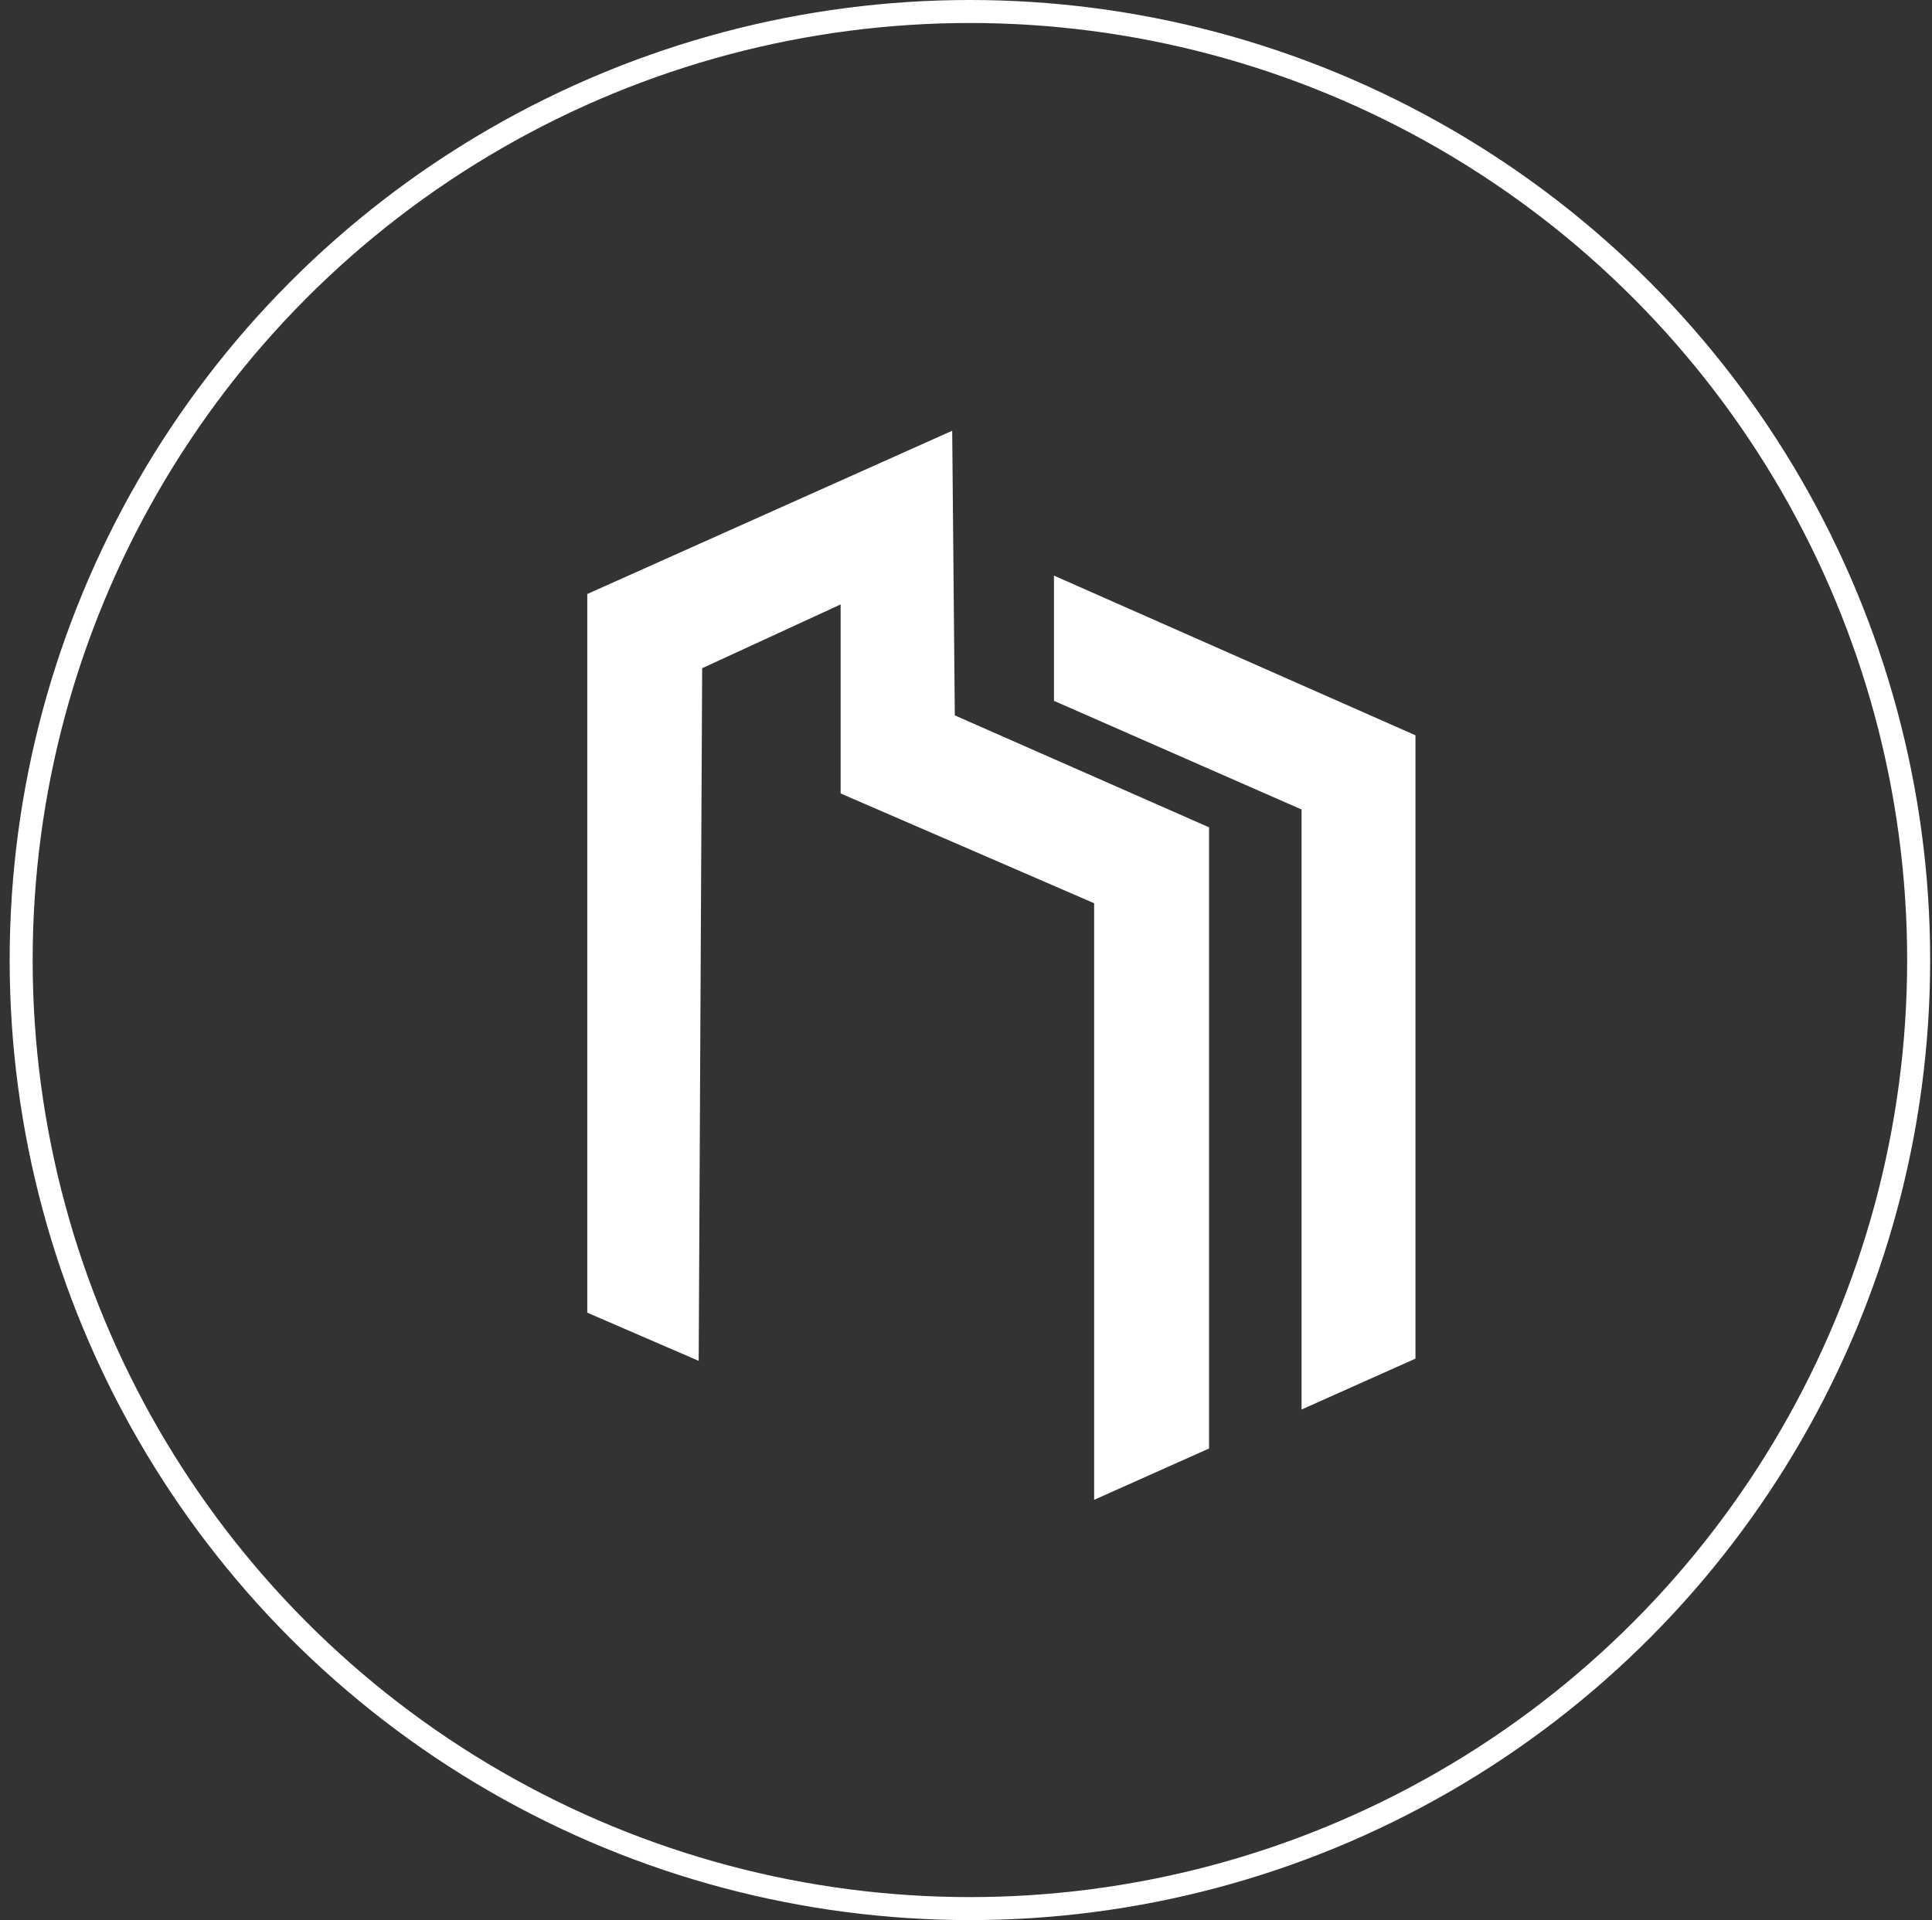 <?xml version="1.0" encoding="UTF-8"?>
<svg width="168px" height="167px" viewBox="0 0 168 167" version="1.1" xmlns="http://www.w3.org/2000/svg" xmlns:xlink="http://www.w3.org/1999/xlink">
    <rect x="0" y="0" width="168" height="167" fill="#333333" stroke="none"/>
    <title>Group 21</title>
    <g id="Symbols" stroke="none" stroke-width="1" fill="none" fill-rule="evenodd">
        <g id="tagli-appartamento" transform="translate(-682, -175)">
            <g id="Group-21" transform="translate(683.84, 176)">
                <circle id="Oval-Copy" stroke="#FFFFFF" stroke-width="2" cx="82.5" cy="82.5" r="82.5"></circle>
                <g id="Group-3" transform="translate(49.227, 36.464)" fill="#FFFFFF">
                    <polygon id="Fill-1" points="31.733 0 0 14.2 0 76.706 9.689 80.897 9.991 20.653 22.031 15.107 22.031 31.548 31.935 35.835 44.075 41.095 44.075 92.983 54.067 88.519 54.067 34.492 31.96 24.757"></polygon>
                    <polygon id="Fill-2" points="40.583 23.492 62.112 32.942 62.112 85.129 72.017 80.702 72.017 26.489 40.583 12.6"></polygon>
                </g>
            </g>
        </g>
    </g>
</svg>